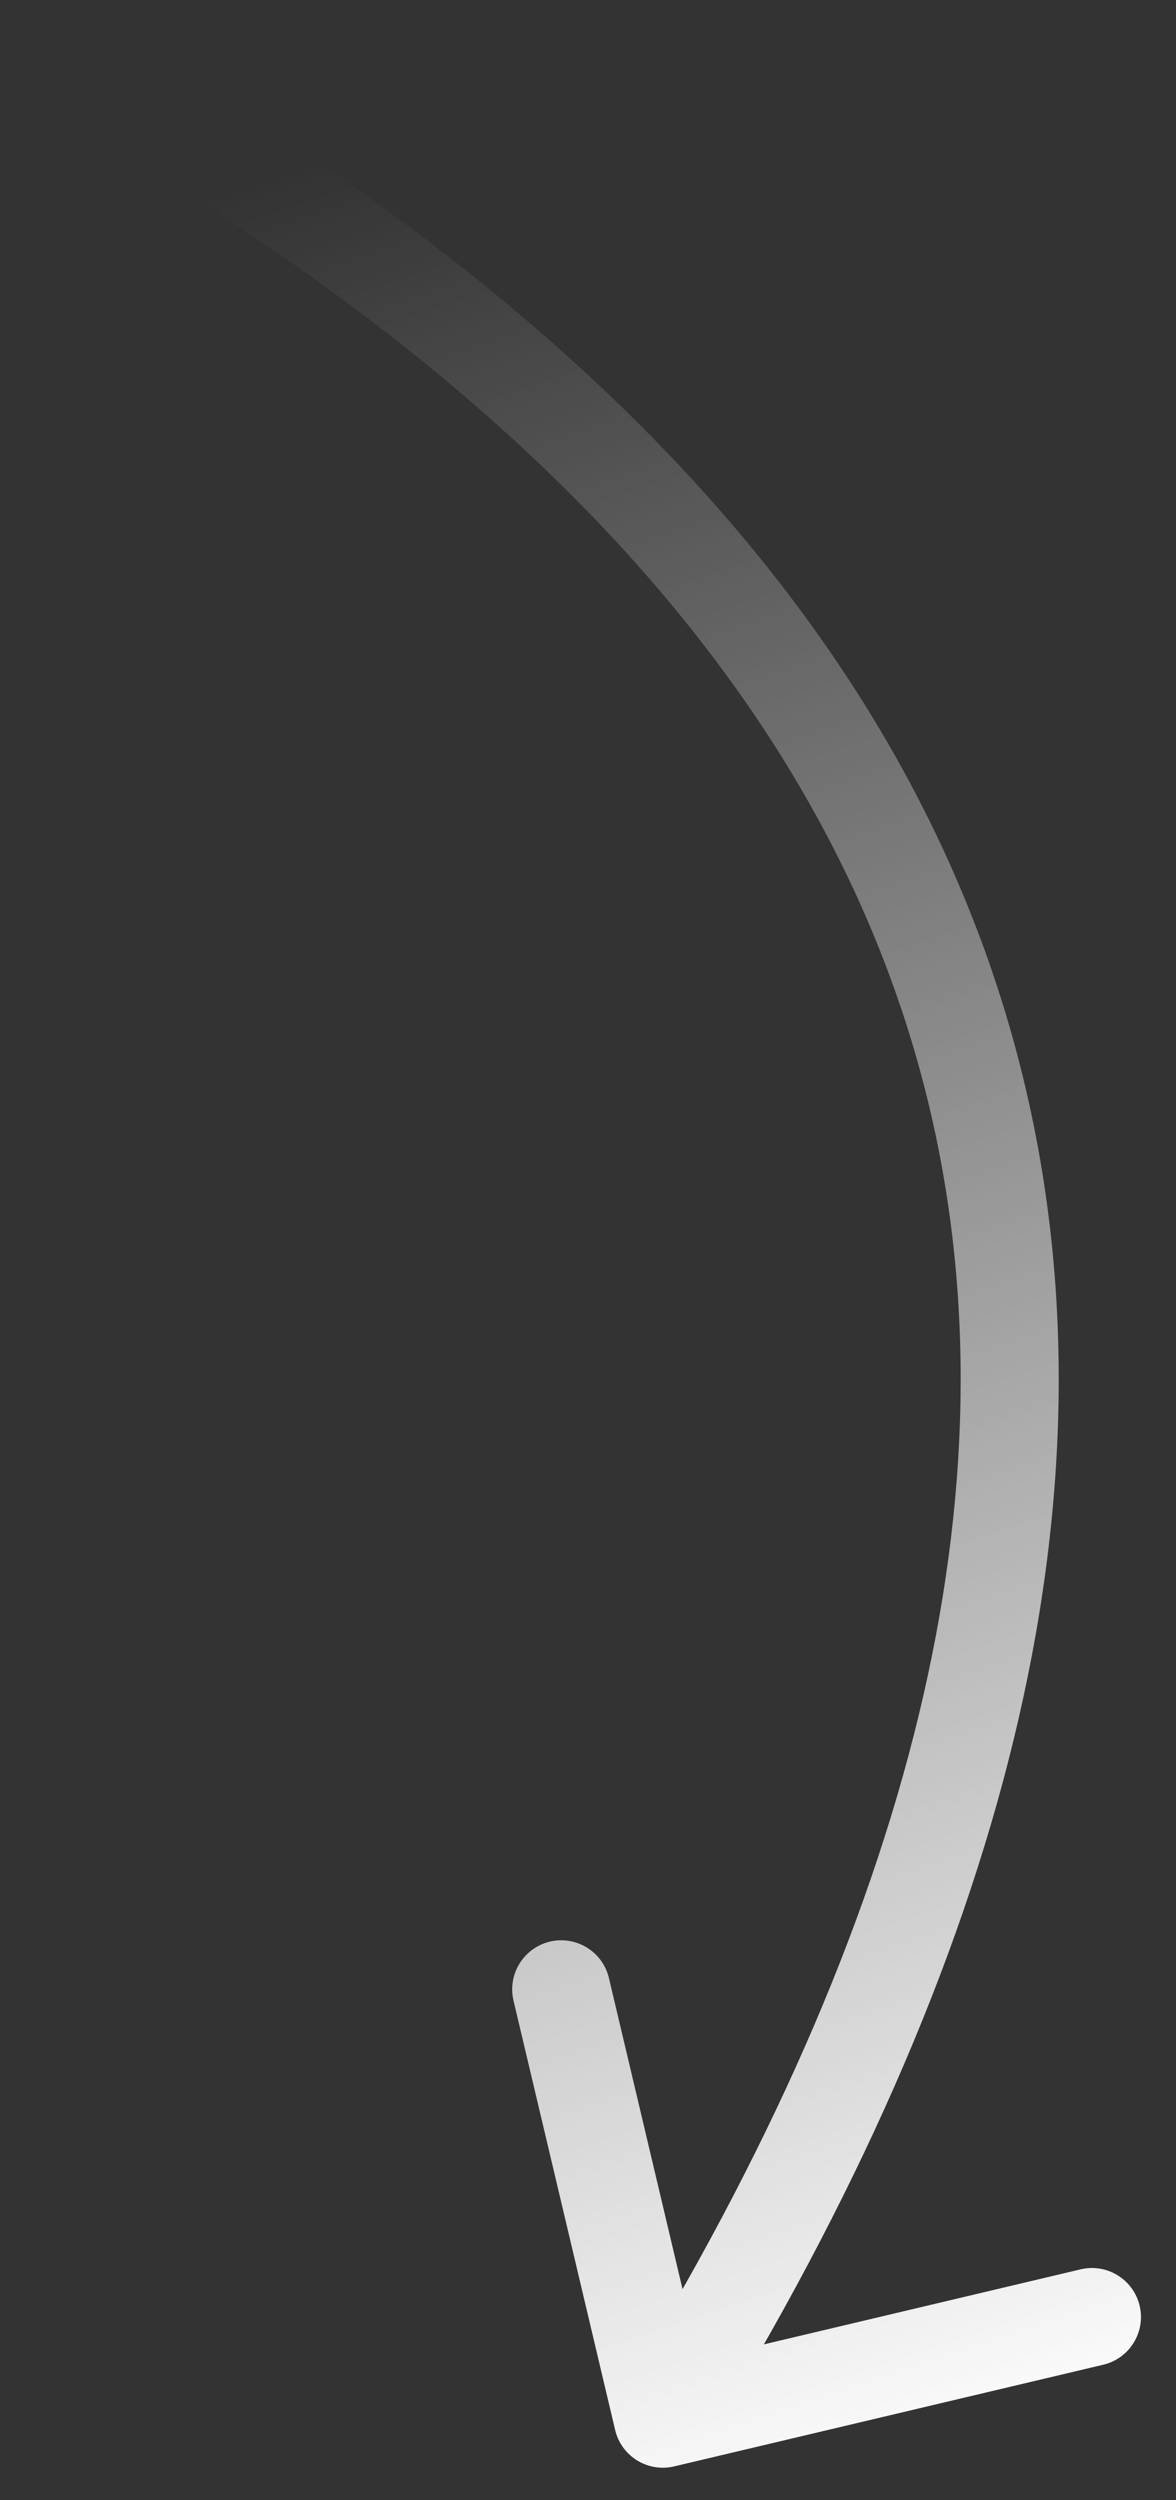 <?xml version="1.0" encoding="UTF-8"?> <svg xmlns="http://www.w3.org/2000/svg" width="24" height="51" viewBox="0 0 24 51" fill="none"><rect x="0" y="0" width="24" height="51" fill="#333333" stroke="none"/> <path d="M12.554 49.567C12.681 50.104 13.22 50.437 13.757 50.31L22.515 48.236C23.052 48.109 23.385 47.571 23.258 47.033C23.131 46.496 22.592 46.163 22.054 46.29L14.27 48.133L12.427 40.348C12.3 39.811 11.761 39.478 11.223 39.605C10.686 39.733 10.353 40.272 10.48 40.809L12.554 49.567ZM0.289 1.879C11.171 7.795 17.115 14.803 18.965 22.575C20.819 30.362 18.627 39.17 12.676 48.811L14.378 49.862C20.478 39.977 22.935 30.614 20.911 22.112C18.884 13.596 12.422 6.199 1.244 0.121L0.289 1.879Z" fill="url(#paint0_linear_4_121)"></path> <defs> <linearGradient id="paint0_linear_4_121" x1="20.578" y1="50.31" x2="5.078" y2="3.81" gradientUnits="userSpaceOnUse"> <stop stop-color="white"></stop> <stop offset="1" stop-color="white" stop-opacity="0"></stop> </linearGradient> </defs> </svg> 